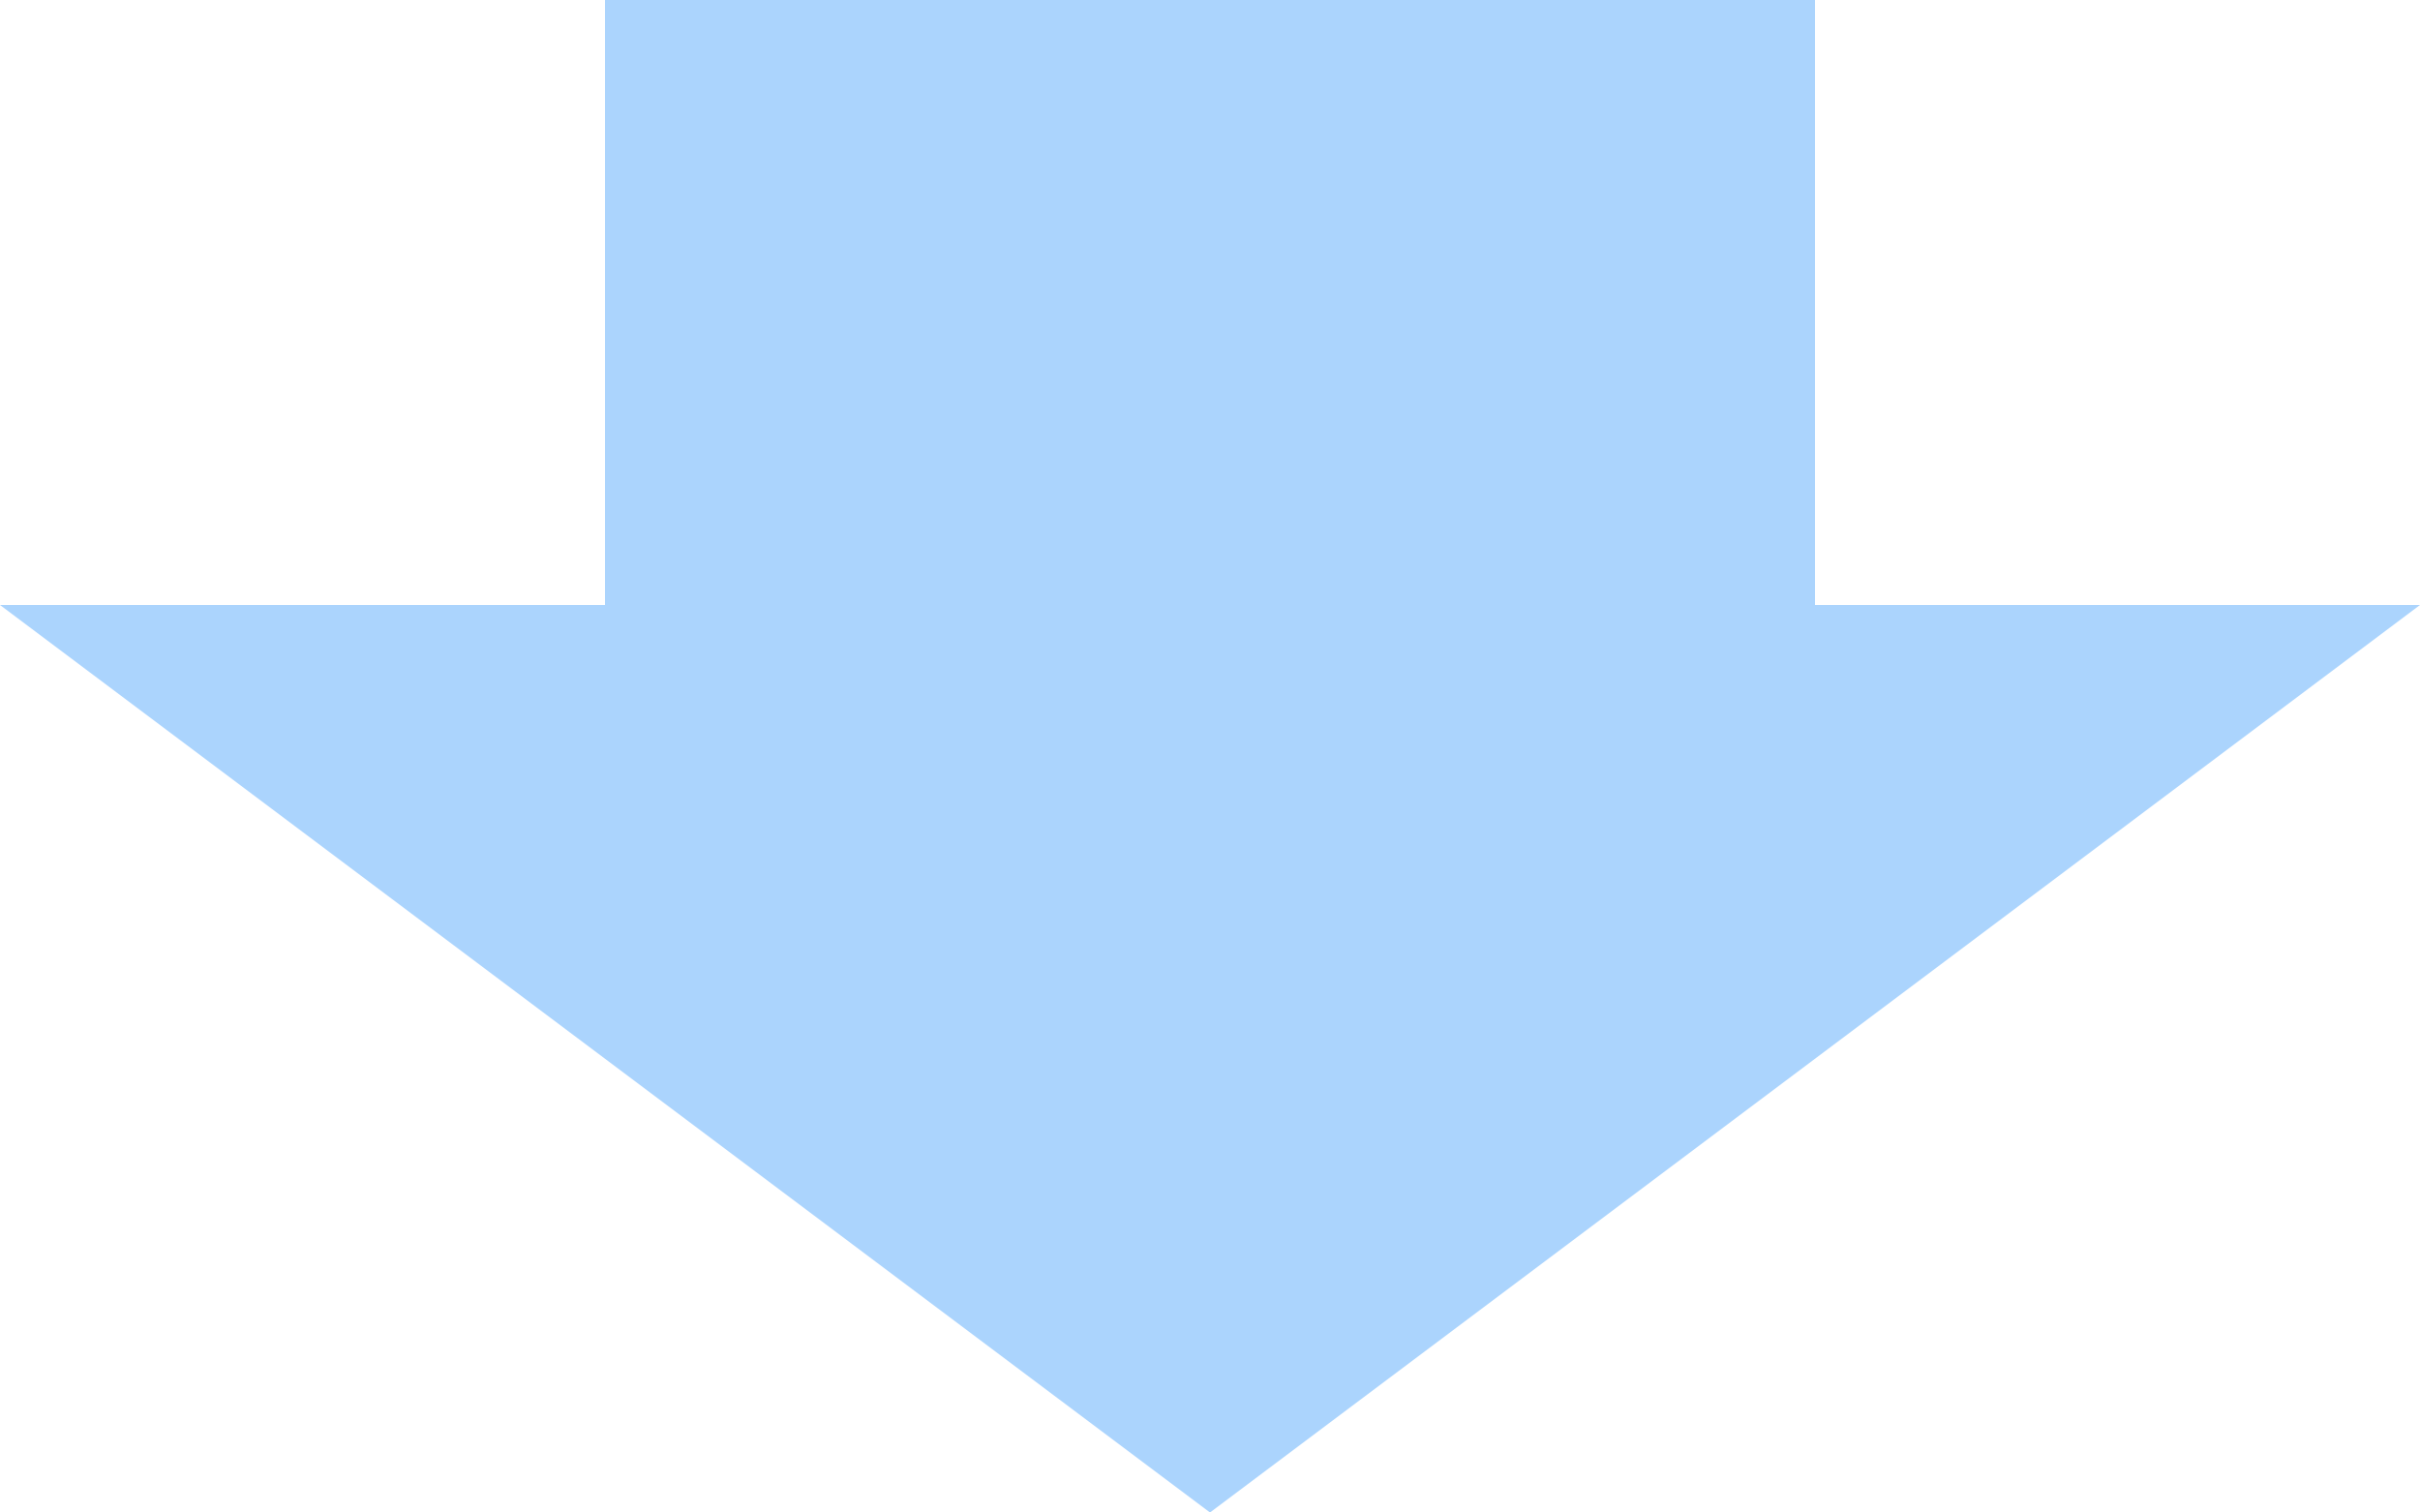 <svg xmlns="http://www.w3.org/2000/svg" width="80" height="50" viewBox="0 0 80 50">
  <path id="パス_22" data-name="パス 22" d="M0-283H20v-20H60v20H80L40-253Z" transform="translate(0 303)" fill="#abd4fd"/>
</svg>
